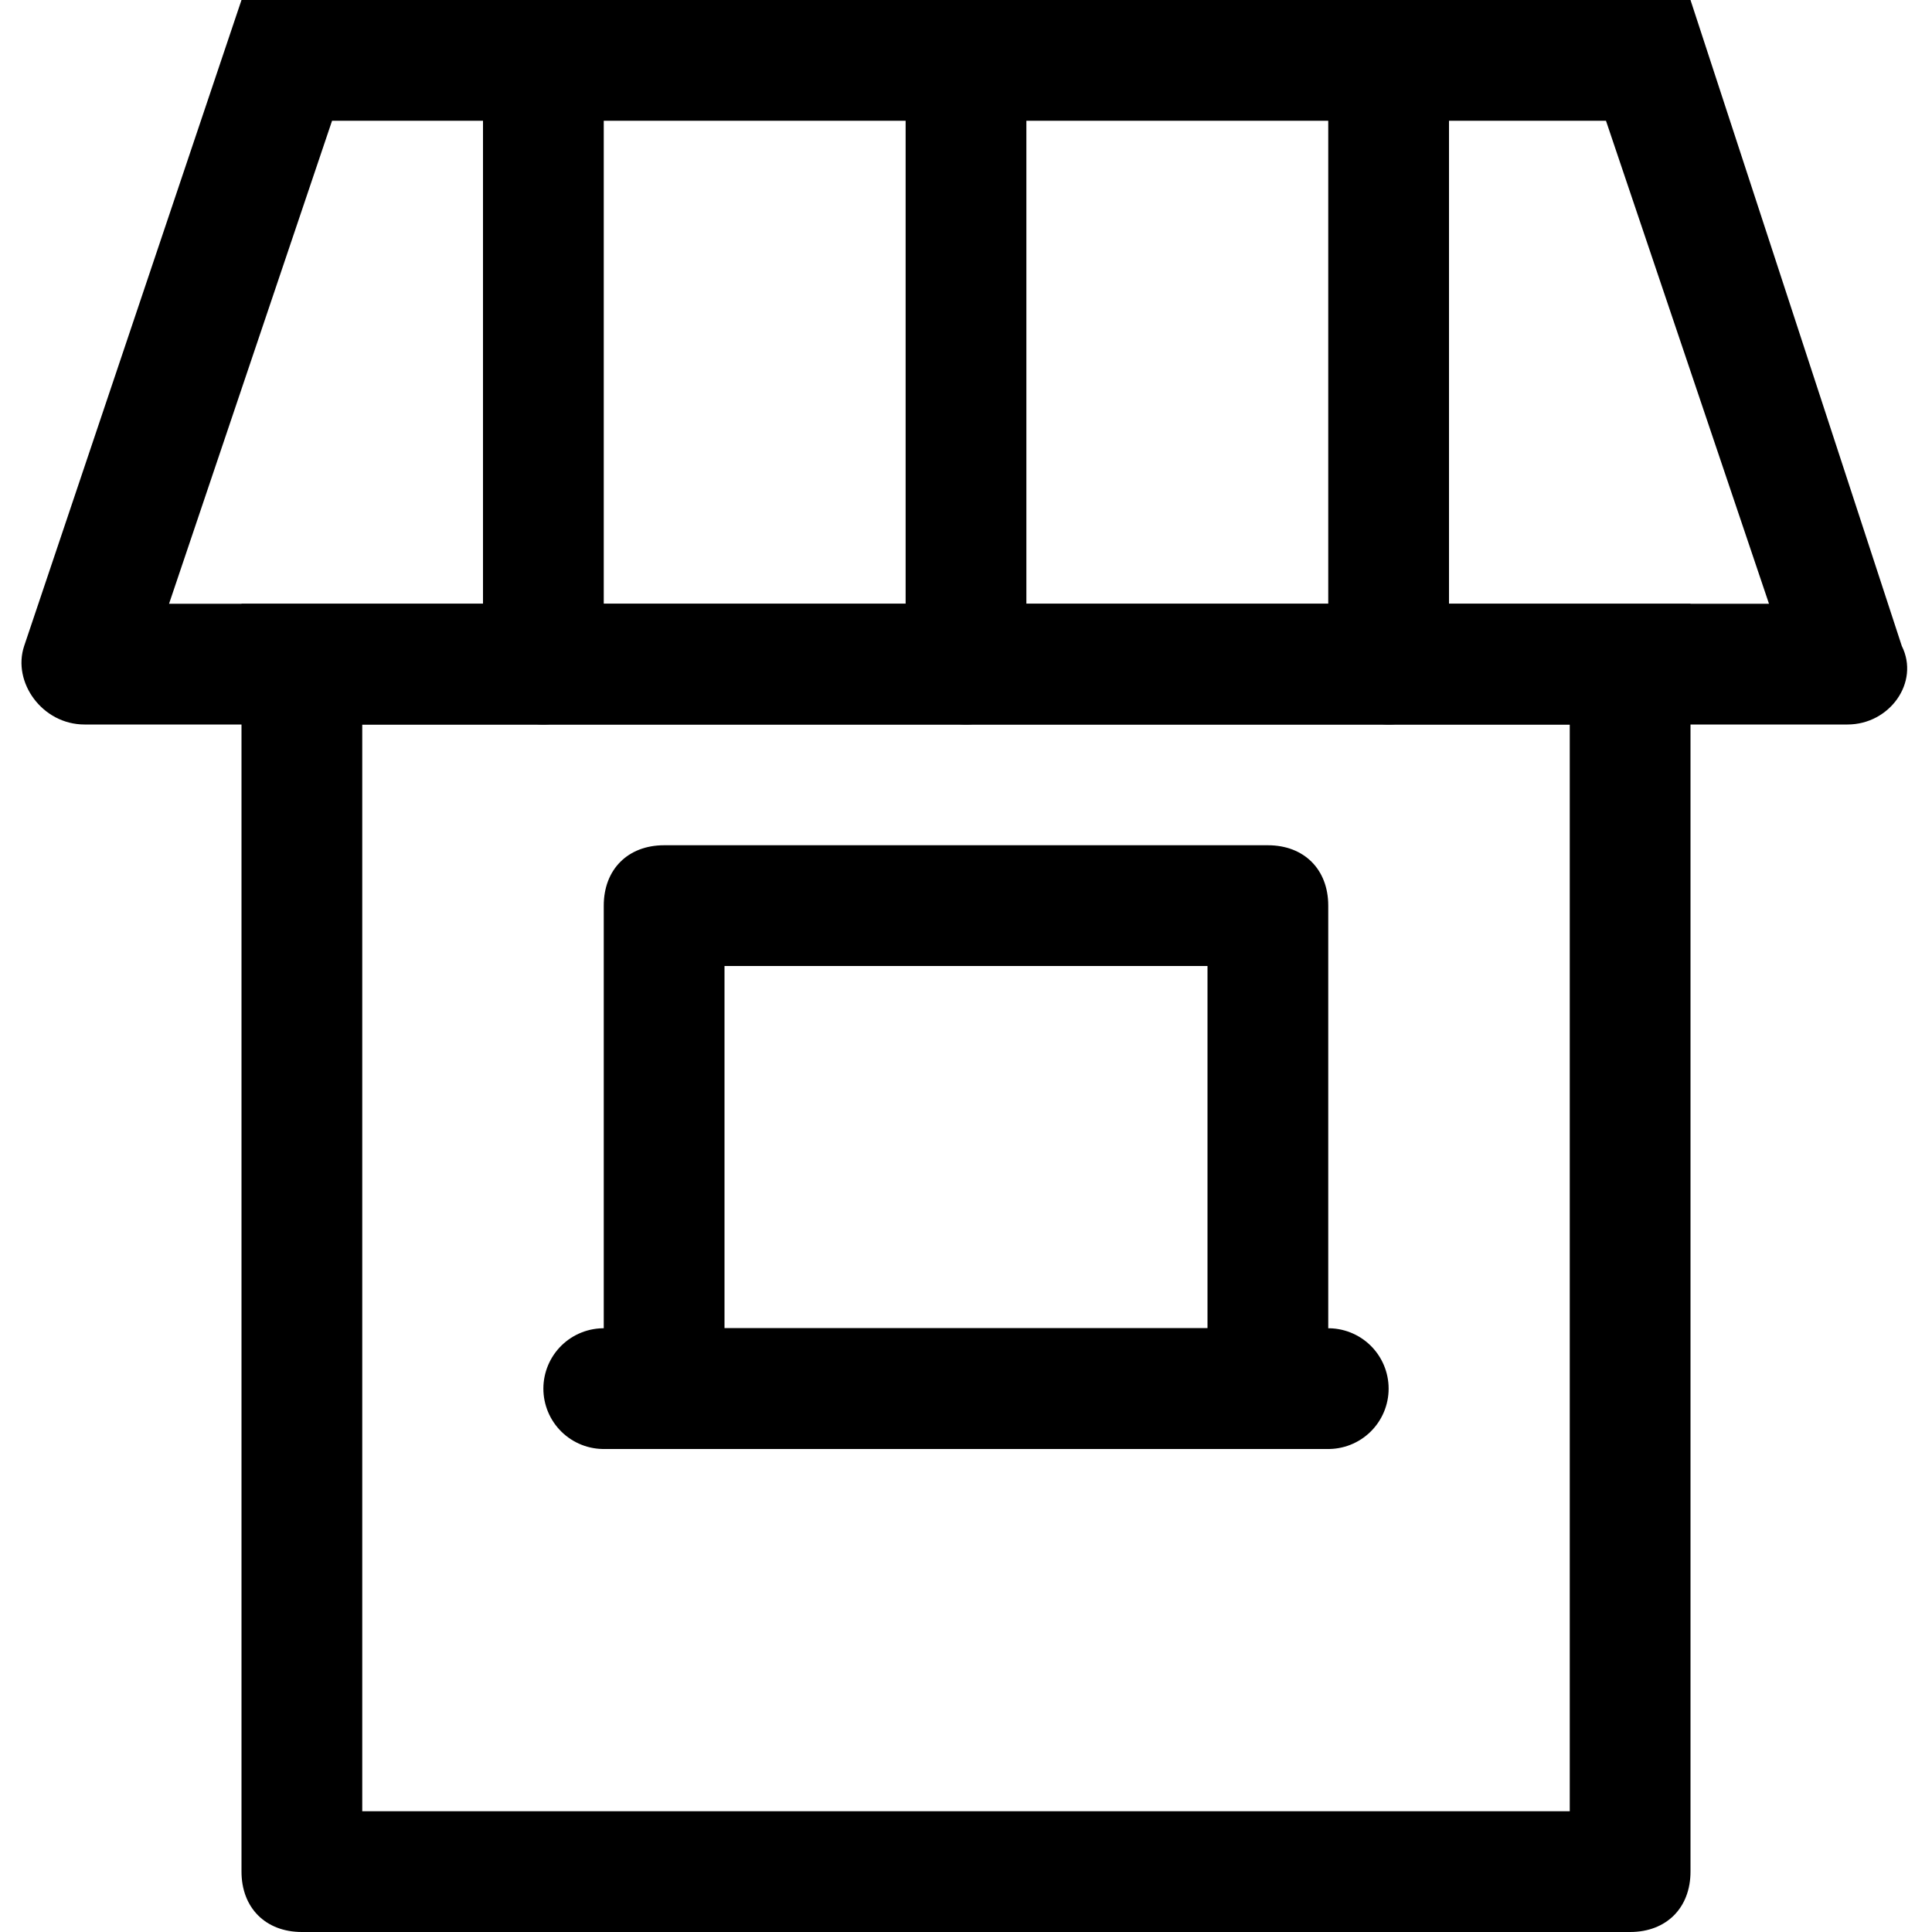 <?xml version="1.0" ?><svg enable-background="new 0 0 32 32" version="1.1" viewBox="0 0 32 32" xml:space="preserve" xmlns="http://www.w3.org/2000/svg" xmlns:xlink="http://www.w3.org/1999/xlink"><g id="Christmas"/><g id="Shop_1_"><g id="Shop"><g><path d="M26,12v18H6V12H26 M28,10H4v21c0,0.6,0.4,1,1,1h22c0.6,0,1-0.4,1-1V10L28,10z"/></g><g><path d="M26.6,2l2.7,8H2.8l2.7-8H26.6 M28,0H4L0.4,10.7C0.2,11.3,0.7,12,1.4,12h29.2c0.7,0,1.2-0.7,0.9-1.3L28,0L28,0z"/></g><g><path d="M20,16v6h-8v-6H20 M21,14H11c-0.6,0-1,0.4-1,1v9h12v-9C22,14.4,21.6,14,21,14L21,14z"/></g><line fill="none" stroke="#000000" stroke-linecap="round" stroke-miterlimit="10" stroke-width="2" x1="9" x2="9" y1="11" y2="1"/><line fill="none" stroke="#000000" stroke-linecap="round" stroke-miterlimit="10" stroke-width="2" x1="16" x2="16" y1="11" y2="1"/><line fill="none" stroke="#000000" stroke-linecap="round" stroke-miterlimit="10" stroke-width="2" x1="23" x2="23" y1="11" y2="1"/><line fill="none" stroke="#000000" stroke-linecap="round" stroke-miterlimit="10" stroke-width="2" x1="10" x2="22" y1="23" y2="23"/></g></g></svg>